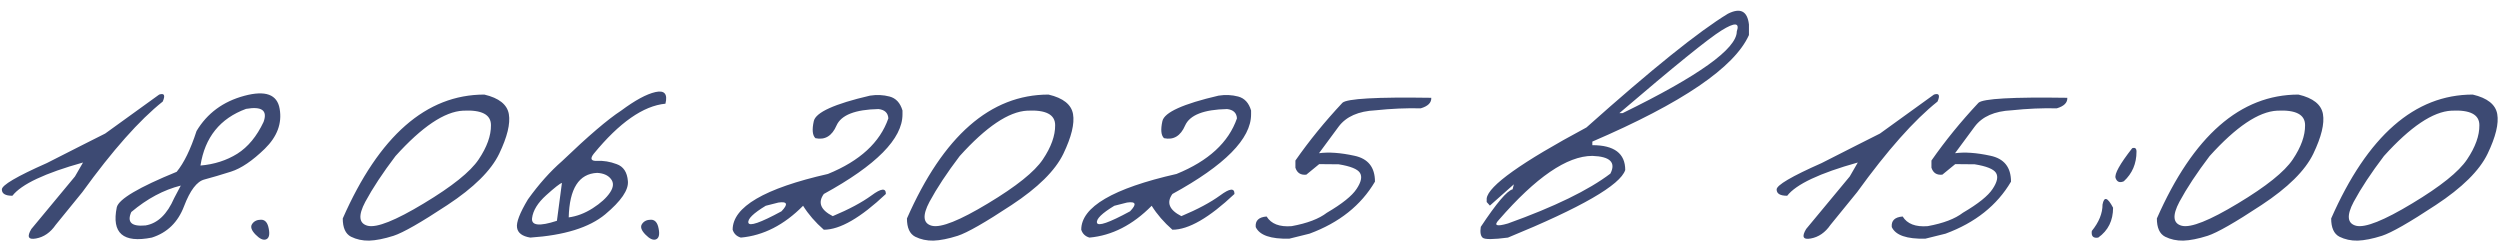 <?xml version="1.0" encoding="UTF-8"?> <svg xmlns="http://www.w3.org/2000/svg" width="437" height="44" viewBox="0 0 437 44" fill="none"><path d="M27.824 16.531C28.72 16.24 28.928 16.646 28.449 17.75C24.365 21 19.678 26.281 14.386 33.594L9.73 39.312C8.813 40.646 7.668 41.438 6.293 41.688C4.938 41.938 4.668 41.385 5.48 40.031L13.105 30.844L14.511 28.406C7.865 30.26 3.751 32.198 2.167 34.219C0.938 34.219 0.324 33.854 0.324 33.125C0.303 32.375 2.928 30.833 8.199 28.5L14.293 25.406C15.251 24.927 16.615 24.24 18.386 23.344L27.824 16.531ZM42.697 16.75C46.406 15.75 48.468 16.51 48.885 19.031C49.322 21.552 48.458 23.875 46.291 26C44.125 28.104 42.156 29.438 40.385 30C38.614 30.562 37.062 31.021 35.729 31.375C34.416 31.708 33.229 33.271 32.166 36.062C31.104 38.854 29.229 40.677 26.541 41.531C21.52 42.531 19.479 40.76 20.416 36.219C20.77 34.802 24.26 32.74 30.885 30.031C32.156 28.49 33.312 26.115 34.354 22.906C36.208 19.802 38.989 17.75 42.697 16.75ZM35.041 28.938C37.458 28.729 39.604 28.042 41.479 26.875C43.354 25.688 44.885 23.833 46.072 21.312C46.802 19.312 45.781 18.552 43.01 19.031C38.468 20.698 35.812 24 35.041 28.938ZM22.948 37.062C22.156 38.854 22.989 39.635 25.448 39.406C27.552 39.052 29.218 37.458 30.448 34.625L31.604 32.438C28.604 33.188 25.718 34.729 22.948 37.062ZM44.071 39.156C44.405 38.656 44.925 38.406 45.634 38.406C46.342 38.406 46.79 38.927 46.977 39.969C47.186 41.01 47.03 41.635 46.509 41.844C46.009 42.031 45.394 41.75 44.665 41C43.936 40.25 43.738 39.635 44.071 39.156ZM84.664 16.531C87.226 17.135 88.653 18.271 88.945 19.938C89.237 21.604 88.674 23.917 87.257 26.875C85.841 29.812 82.82 32.802 78.195 35.844C73.591 38.885 70.455 40.677 68.789 41.219C67.143 41.74 65.726 42.021 64.539 42.062C63.372 42.083 62.31 41.854 61.351 41.375C60.393 40.875 59.914 39.812 59.914 38.188C66.268 23.75 74.518 16.531 84.664 16.531ZM63.851 35.281C62.58 37.677 62.726 39.073 64.289 39.469C65.872 39.844 69.132 38.542 74.07 35.562C79.028 32.583 82.226 30.021 83.664 27.875C85.122 25.708 85.841 23.708 85.82 21.875C85.82 20.021 84.195 19.177 80.945 19.344C77.695 19.51 73.757 22.156 69.132 27.281C66.903 30.219 65.143 32.885 63.851 35.281ZM108.569 19.344C111.006 17.531 113.006 16.448 114.569 16.094C116.152 15.74 116.735 16.417 116.319 18.125C112.444 18.5 108.267 21.417 103.788 26.875C103.1 27.75 103.298 28.167 104.381 28.125C105.485 28.062 106.621 28.25 107.788 28.688C108.975 29.104 109.631 30.094 109.756 31.656C109.902 33.198 108.579 35.135 105.788 37.469C102.996 39.781 98.631 41.135 92.694 41.531C91.298 41.302 90.527 40.729 90.381 39.812C90.215 38.896 90.85 37.24 92.287 34.844C94.204 32.177 96.194 29.948 98.256 28.156C102.819 23.781 106.256 20.844 108.569 19.344ZM99.412 38C100.829 37.812 102.225 37.281 103.6 36.406C104.996 35.51 106.006 34.594 106.631 33.656C107.256 32.719 107.308 31.927 106.788 31.281C106.288 30.635 105.485 30.281 104.381 30.219C101.194 30.365 99.537 32.958 99.412 38ZM93.006 38.125C92.84 39.438 94.287 39.594 97.35 38.594L98.225 31.969C97.871 32.073 96.954 32.792 95.475 34.125C93.996 35.458 93.173 36.792 93.006 38.125ZM112.224 39.156C112.557 38.656 113.078 38.406 113.786 38.406C114.495 38.406 114.943 38.927 115.13 39.969C115.338 41.01 115.182 41.635 114.661 41.844C114.161 42.031 113.547 41.75 112.818 41C112.088 40.25 111.89 39.635 112.224 39.156ZM152.066 16.719C153.254 16.531 154.4 16.583 155.504 16.875C156.608 17.167 157.358 17.979 157.754 19.312V20C157.754 24.25 153.17 28.885 144.004 33.906C142.92 35.406 143.441 36.698 145.566 37.781C148.4 36.594 150.66 35.385 152.348 34.156C154.035 32.906 154.868 32.823 154.848 33.906C150.431 38.073 146.816 40.156 144.004 40.156C142.525 38.865 141.316 37.469 140.379 35.969C137.066 39.323 133.441 41.177 129.504 41.531C128.775 41.323 128.295 40.865 128.066 40.156C128.066 36.177 133.618 32.927 144.723 30.406C150.306 28.135 153.827 24.896 155.285 20.688C155.223 19.729 154.65 19.188 153.566 19.062C149.483 19.146 147.035 20.104 146.223 21.938C145.431 23.771 144.202 24.51 142.535 24.156C142.014 23.656 141.92 22.656 142.254 21.156C142.608 19.635 145.879 18.156 152.066 16.719ZM133.848 35.969C131.681 37.281 130.67 38.271 130.816 38.938C130.983 39.604 132.91 38.938 136.598 36.938C137.806 35.688 137.629 35.177 136.066 35.406L133.848 35.969ZM183.284 16.531C185.846 17.135 187.273 18.271 187.565 19.938C187.857 21.604 187.294 23.917 185.878 26.875C184.461 29.812 181.44 32.802 176.815 35.844C172.211 38.885 169.075 40.677 167.409 41.219C165.763 41.74 164.346 42.021 163.159 42.062C161.992 42.083 160.93 41.854 159.971 41.375C159.013 40.875 158.534 39.812 158.534 38.188C164.888 23.75 173.138 16.531 183.284 16.531ZM162.471 35.281C161.2 37.677 161.346 39.073 162.909 39.469C164.492 39.844 167.753 38.542 172.69 35.562C177.648 32.583 180.846 30.021 182.284 27.875C183.742 25.708 184.461 23.708 184.44 21.875C184.44 20.021 182.815 19.177 179.565 19.344C176.315 19.51 172.378 22.156 167.753 27.281C165.523 30.219 163.763 32.885 162.471 35.281ZM213.001 16.719C214.189 16.531 215.335 16.583 216.439 16.875C217.543 17.167 218.293 17.979 218.689 19.312V20C218.689 24.25 214.105 28.885 204.939 33.906C203.855 35.406 204.376 36.698 206.501 37.781C209.335 36.594 211.595 35.385 213.283 34.156C214.97 32.906 215.803 32.823 215.783 33.906C211.366 38.073 207.751 40.156 204.939 40.156C203.46 38.865 202.251 37.469 201.314 35.969C198.001 39.323 194.376 41.177 190.439 41.531C189.71 41.323 189.23 40.865 189.001 40.156C189.001 36.177 194.553 32.927 205.658 30.406C211.241 28.135 214.762 24.896 216.22 20.688C216.158 19.729 215.585 19.188 214.501 19.062C210.418 19.146 207.97 20.104 207.158 21.938C206.366 23.771 205.137 24.51 203.47 24.156C202.949 23.656 202.855 22.656 203.189 21.156C203.543 19.635 206.814 18.156 213.001 16.719ZM194.783 35.969C192.616 37.281 191.605 38.271 191.751 38.938C191.918 39.604 193.845 38.938 197.533 36.938C198.741 35.688 198.564 35.177 197.001 35.406L194.783 35.969ZM248.344 18.938C245.865 18.875 243.229 18.99 240.438 19.281C237.458 19.427 235.312 20.375 234 22.125L230.562 26.781C232.271 26.552 234.323 26.698 236.719 27.219C239.135 27.719 240.344 29.229 240.344 31.75C237.906 35.896 234.094 38.927 228.906 40.844L225.375 41.719C222.125 41.802 220.167 41.125 219.5 39.688C219.396 38.562 220.031 37.948 221.406 37.844C222.198 39.135 223.656 39.698 225.781 39.531C228.51 39.031 230.562 38.25 231.938 37.188C234.604 35.625 236.333 34.24 237.125 33.031C237.938 31.823 238.135 30.885 237.719 30.219C237.302 29.552 236.062 29.052 234 28.719L230.594 28.688L228.344 30.531C227.365 30.635 226.729 30.229 226.438 29.312V28.062C228.833 24.625 231.573 21.26 234.656 17.969C235.427 17.24 240.604 16.948 250.188 17.094C250.229 17.948 249.615 18.562 248.344 18.938ZM302.029 2.406C304.216 1.302 305.445 1.927 305.716 4.281V6.125C303.175 11.792 294.05 18 278.341 24.75V25.375C282.175 25.375 284.091 26.823 284.091 29.719C283.237 32.344 276.404 36.281 263.591 41.531C261.029 41.865 259.56 41.875 259.185 41.562C258.81 41.25 258.695 40.615 258.841 39.656C261.57 35.531 263.425 33.344 264.404 33.094L264.622 32.219L260.435 35.938L259.872 35.312V34.688C260.143 32.5 265.956 28.365 277.31 22.281C288.706 12.115 296.945 5.49 302.029 2.406ZM283.06 19.781H283.622C296.935 13.281 303.591 8.521 303.591 5.5C304.133 3.938 303.247 3.875 300.935 5.312C298.643 6.729 292.685 11.552 283.06 19.781ZM261.997 38.438C261.06 39.438 261.591 39.646 263.591 39.062C271.716 36.146 277.685 33.24 281.497 30.344C282.497 28.385 281.445 27.354 278.341 27.25C273.925 27.25 268.477 30.979 261.997 38.438ZM338.056 16.531C338.952 16.24 339.16 16.646 338.681 17.75C334.598 21 329.91 26.281 324.619 33.594L319.963 39.312C319.046 40.646 317.9 41.438 316.525 41.688C315.171 41.938 314.9 41.385 315.713 40.031L323.338 30.844L324.744 28.406C318.098 30.26 313.983 32.198 312.4 34.219C311.171 34.219 310.556 33.854 310.556 33.125C310.535 32.375 313.16 30.833 318.431 28.5L324.525 25.406C325.483 24.927 326.848 24.24 328.619 23.344L338.056 16.531ZM359.524 18.938C357.045 18.875 354.409 18.99 351.617 19.281C348.638 19.427 346.492 20.375 345.18 22.125L341.742 26.781C343.451 26.552 345.503 26.698 347.899 27.219C350.315 27.719 351.524 29.229 351.524 31.75C349.086 35.896 345.274 38.927 340.086 40.844L336.555 41.719C333.305 41.802 331.347 41.125 330.68 39.688C330.576 38.562 331.211 37.948 332.586 37.844C333.378 39.135 334.836 39.698 336.961 39.531C339.69 39.031 341.742 38.25 343.117 37.188C345.784 35.625 347.513 34.24 348.305 33.031C349.117 31.823 349.315 30.885 348.899 30.219C348.482 29.552 347.242 29.052 345.18 28.719L341.774 28.688L339.524 30.531C338.545 30.635 337.909 30.229 337.617 29.312V28.062C340.013 24.625 342.753 21.26 345.836 17.969C346.607 17.24 351.784 16.948 361.367 17.094C361.409 17.948 360.795 18.562 359.524 18.938ZM372.71 25.906C373.21 25.74 373.46 25.938 373.46 26.5C373.46 28.604 372.72 30.333 371.241 31.688C370.533 32 370.054 31.812 369.804 31.125C369.575 30.417 370.543 28.677 372.71 25.906ZM369.366 36.312C369.366 38.562 368.502 40.302 366.773 41.531C365.898 41.677 365.523 41.292 365.648 40.375C366.898 38.833 367.523 37.292 367.523 35.75C367.793 34.292 368.408 34.479 369.366 36.312ZM401.771 16.531C404.334 17.135 405.761 18.271 406.052 19.938C406.344 21.604 405.782 23.917 404.365 26.875C402.948 29.812 399.927 32.802 395.302 35.844C390.698 38.885 387.563 40.677 385.896 41.219C384.25 41.74 382.834 42.021 381.646 42.062C380.48 42.083 379.417 41.854 378.459 41.375C377.5 40.875 377.021 39.812 377.021 38.188C383.375 23.75 391.625 16.531 401.771 16.531ZM380.959 35.281C379.688 37.677 379.834 39.073 381.396 39.469C382.98 39.844 386.24 38.542 391.177 35.562C396.136 32.583 399.334 30.021 400.771 27.875C402.23 25.708 402.948 23.708 402.927 21.875C402.927 20.021 401.302 19.177 398.052 19.344C394.802 19.51 390.865 22.156 386.24 27.281C384.011 30.219 382.25 32.885 380.959 35.281ZM432.239 16.531C434.801 17.135 436.228 18.271 436.52 19.938C436.812 21.604 436.249 23.917 434.833 26.875C433.416 29.812 430.395 32.802 425.77 35.844C421.166 38.885 418.03 40.677 416.364 41.219C414.718 41.74 413.301 42.021 412.114 42.062C410.947 42.083 409.885 41.854 408.926 41.375C407.968 40.875 407.489 39.812 407.489 38.188C413.843 23.75 422.093 16.531 432.239 16.531ZM411.426 35.281C410.155 37.677 410.301 39.073 411.864 39.469C413.447 39.844 416.708 38.542 421.645 35.562C426.603 32.583 429.801 30.021 431.239 27.875C432.697 25.708 433.416 23.708 433.395 21.875C433.395 20.021 431.77 19.177 428.52 19.344C425.27 19.51 421.333 22.156 416.708 27.281C414.478 30.219 412.718 32.885 411.426 35.281Z" fill="#3D4A73"></path></svg> 